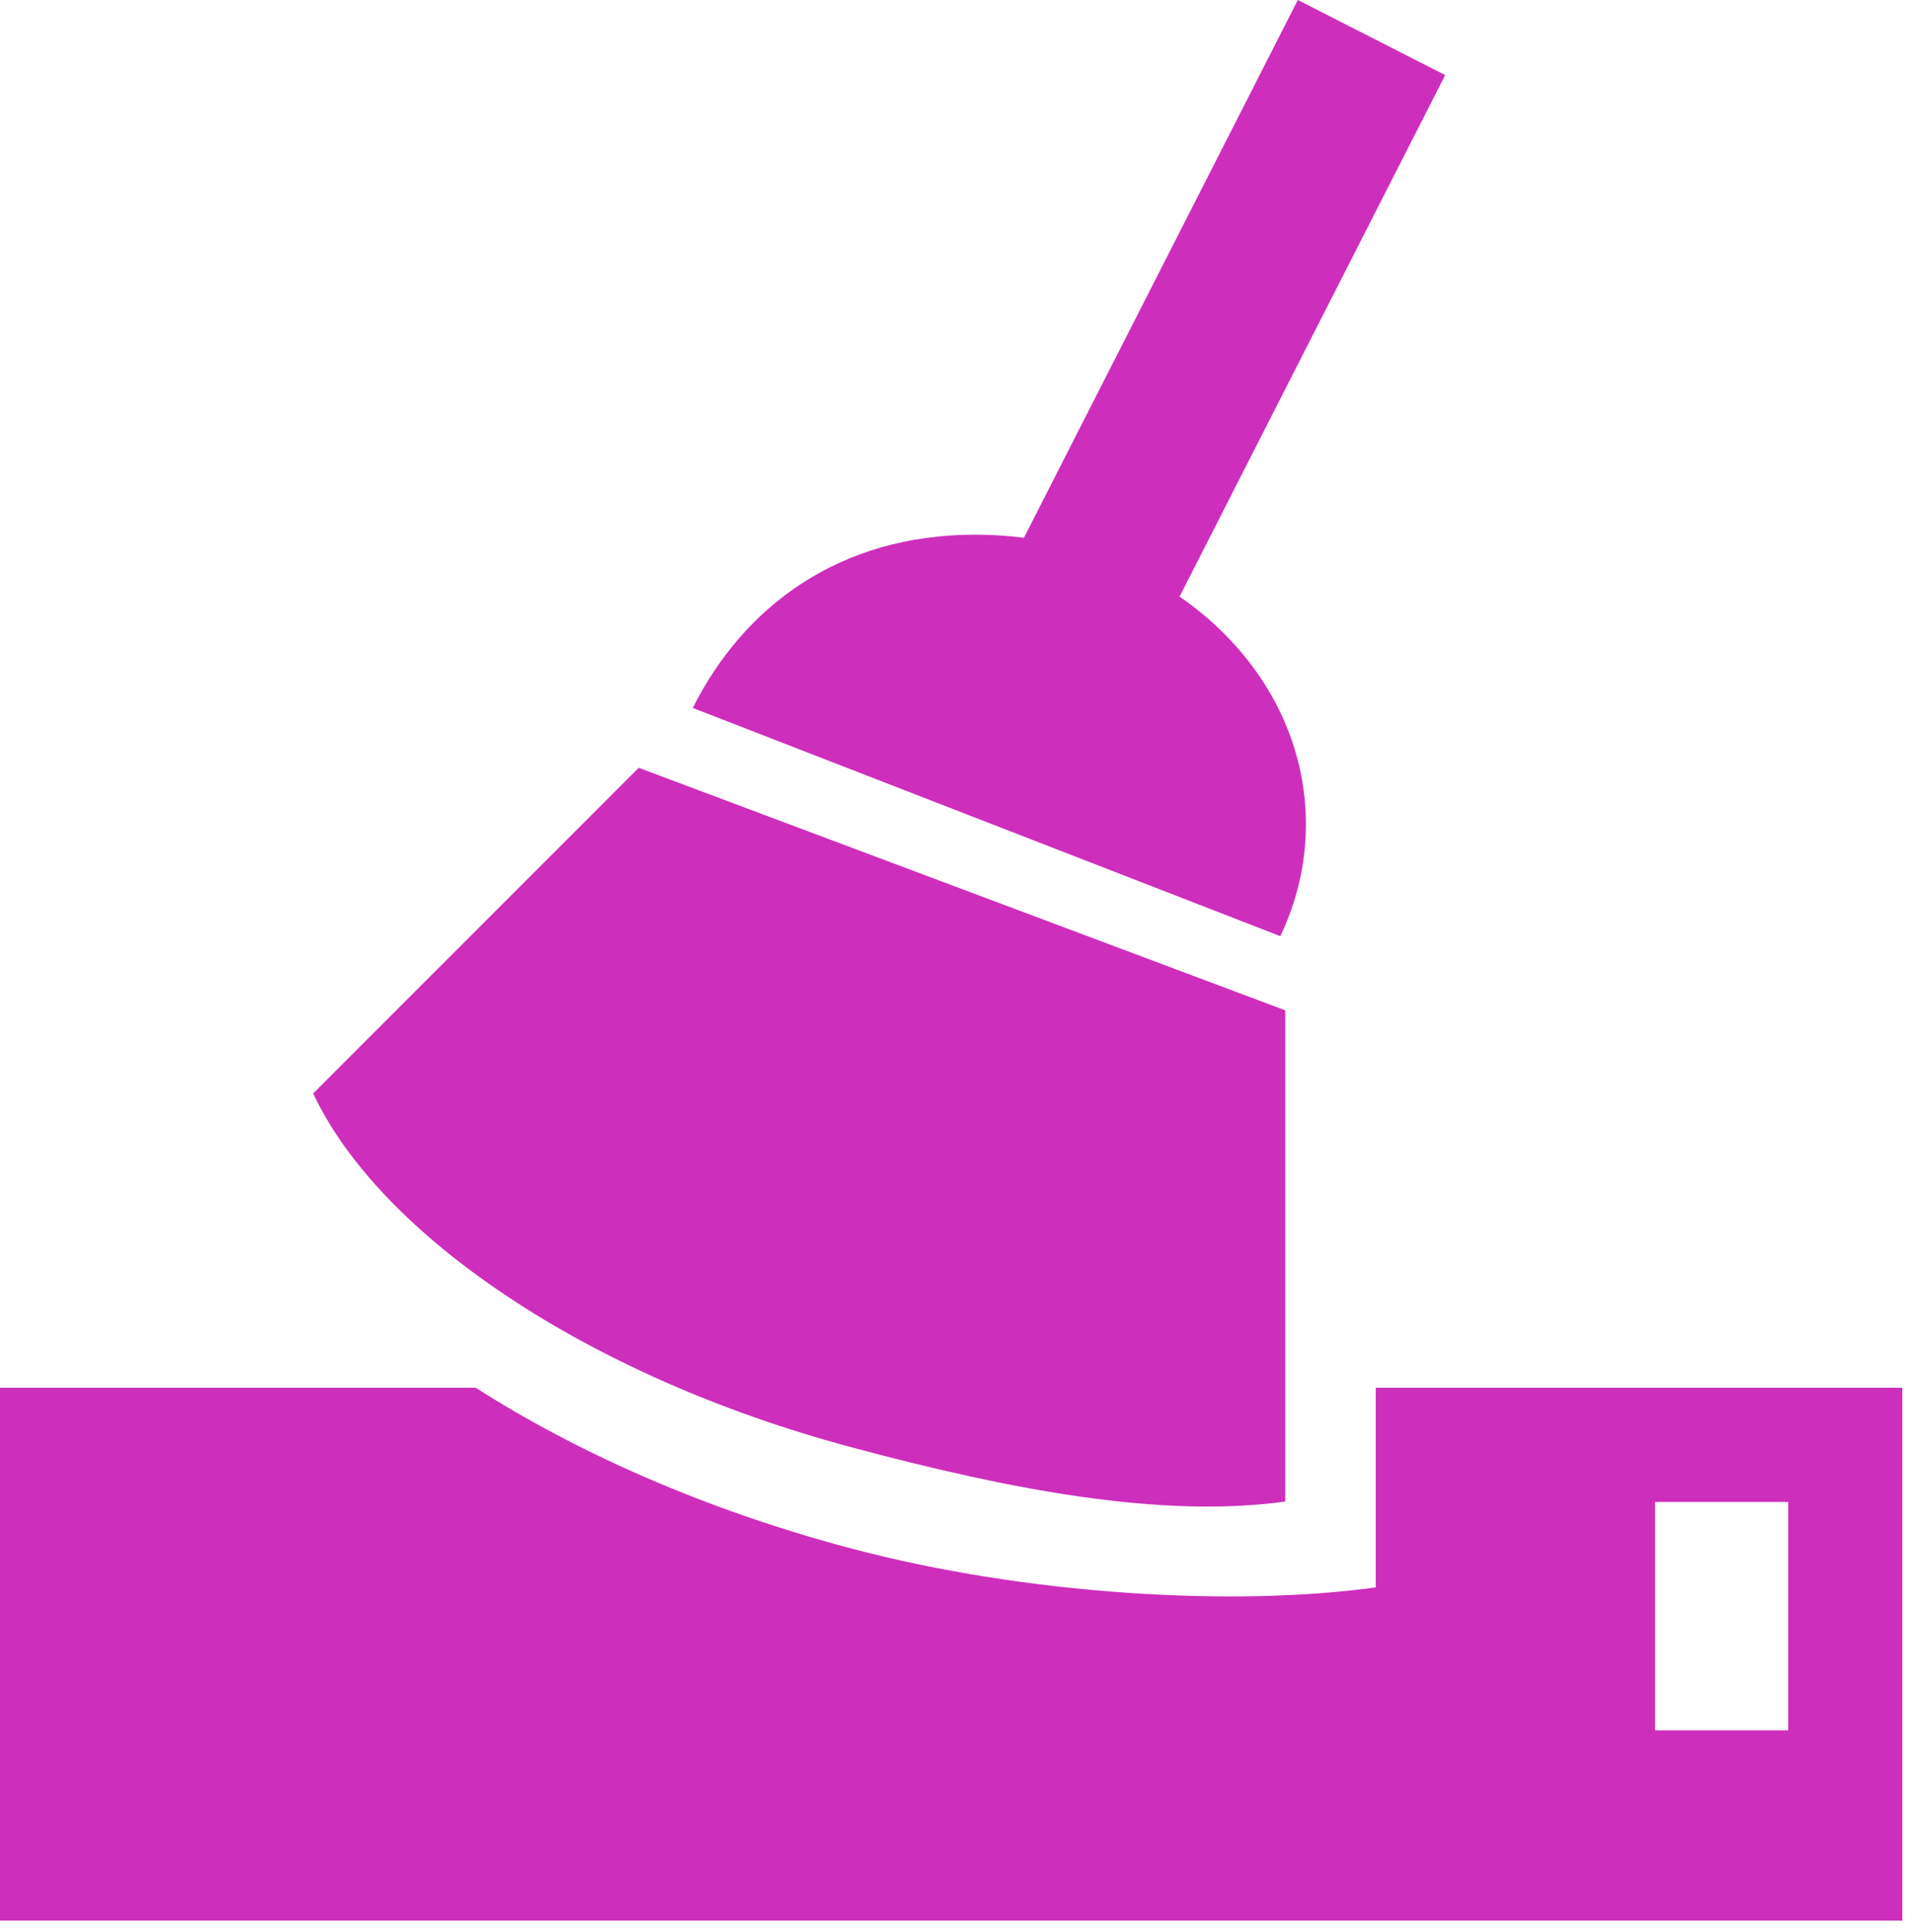 <?xml version="1.0" encoding="UTF-8" standalone="no"?>
<!-- Uploaded to: SVG Repo, www.svgrepo.com, Generator: SVG Repo Mixer Tools -->

<svg
   width="419"
   height="423"
   viewBox="0 0 39.805 40.185"
   version="1.1"
   enable-background="new 0 0 76.00 76.00"
   xml:space="preserve"
   id="svg1"
   sodipodi:docname="clean-svgrepo-com.svg"
   inkscape:version="1.3 (0e150ed6c4, 2023-07-21)"
   xmlns:inkscape="http://www.inkscape.org/namespaces/inkscape"
   xmlns:sodipodi="http://sodipodi.sourceforge.net/DTD/sodipodi-0.dtd"
   xmlns="http://www.w3.org/2000/svg"
   xmlns:svg="http://www.w3.org/2000/svg"><defs
   id="defs1" /><sodipodi:namedview
   id="namedview1"
   pagecolor="#ffffff"
   bordercolor="#000000"
   borderopacity="0.25"
   inkscape:showpageshadow="2"
   inkscape:pageopacity="0.0"
   inkscape:pagecheckerboard="0"
   inkscape:deskcolor="#d1d1d1"
   inkscape:zoom="0.98375"
   inkscape:cx="399.49174"
   inkscape:cy="400"
   inkscape:window-width="1920"
   inkscape:window-height="1001"
   inkscape:window-x="-9"
   inkscape:window-y="-9"
   inkscape:window-maximized="1"
   inkscape:current-layer="svg1" />&#10;	<path
   fill="#000000"
   fill-opacity="1"
   stroke-width="0.2"
   stroke-linejoin="round"
   d="M 39.583,28.867 V 39.95 H 0 V 28.867 h 9.9 c 2.131,1.363 4.78,2.531 7.744,3.325 3.703,0.992 8.065,1.233 10.982,0.827 v -4.152 z m -2.375,2.375 h -2.771 v 4.75 h 2.771 z M 26.743,31.233 C 24.158,31.592 20.994,30.983 17.711,30.103 12.187,28.623 7.896,25.676 6.516,22.745 l 6.774,-6.774 13.453,5.045 z M 20.291,11.122 c 0.345,0 0.683,0.022 1.014,0.065 L 27.005,0 30.071,1.562 24.544,12.41 c 1.601,1.103 2.629,2.814 2.629,4.735 0,0.825 -0.19,1.611 -0.533,2.328 L 14.415,14.726 c 1.065,-2.122 3.057,-3.604 5.875,-3.604 z"
   id="path1"
   style="fill:#ce2ebc;fill-opacity:1" />&#10;</svg>
